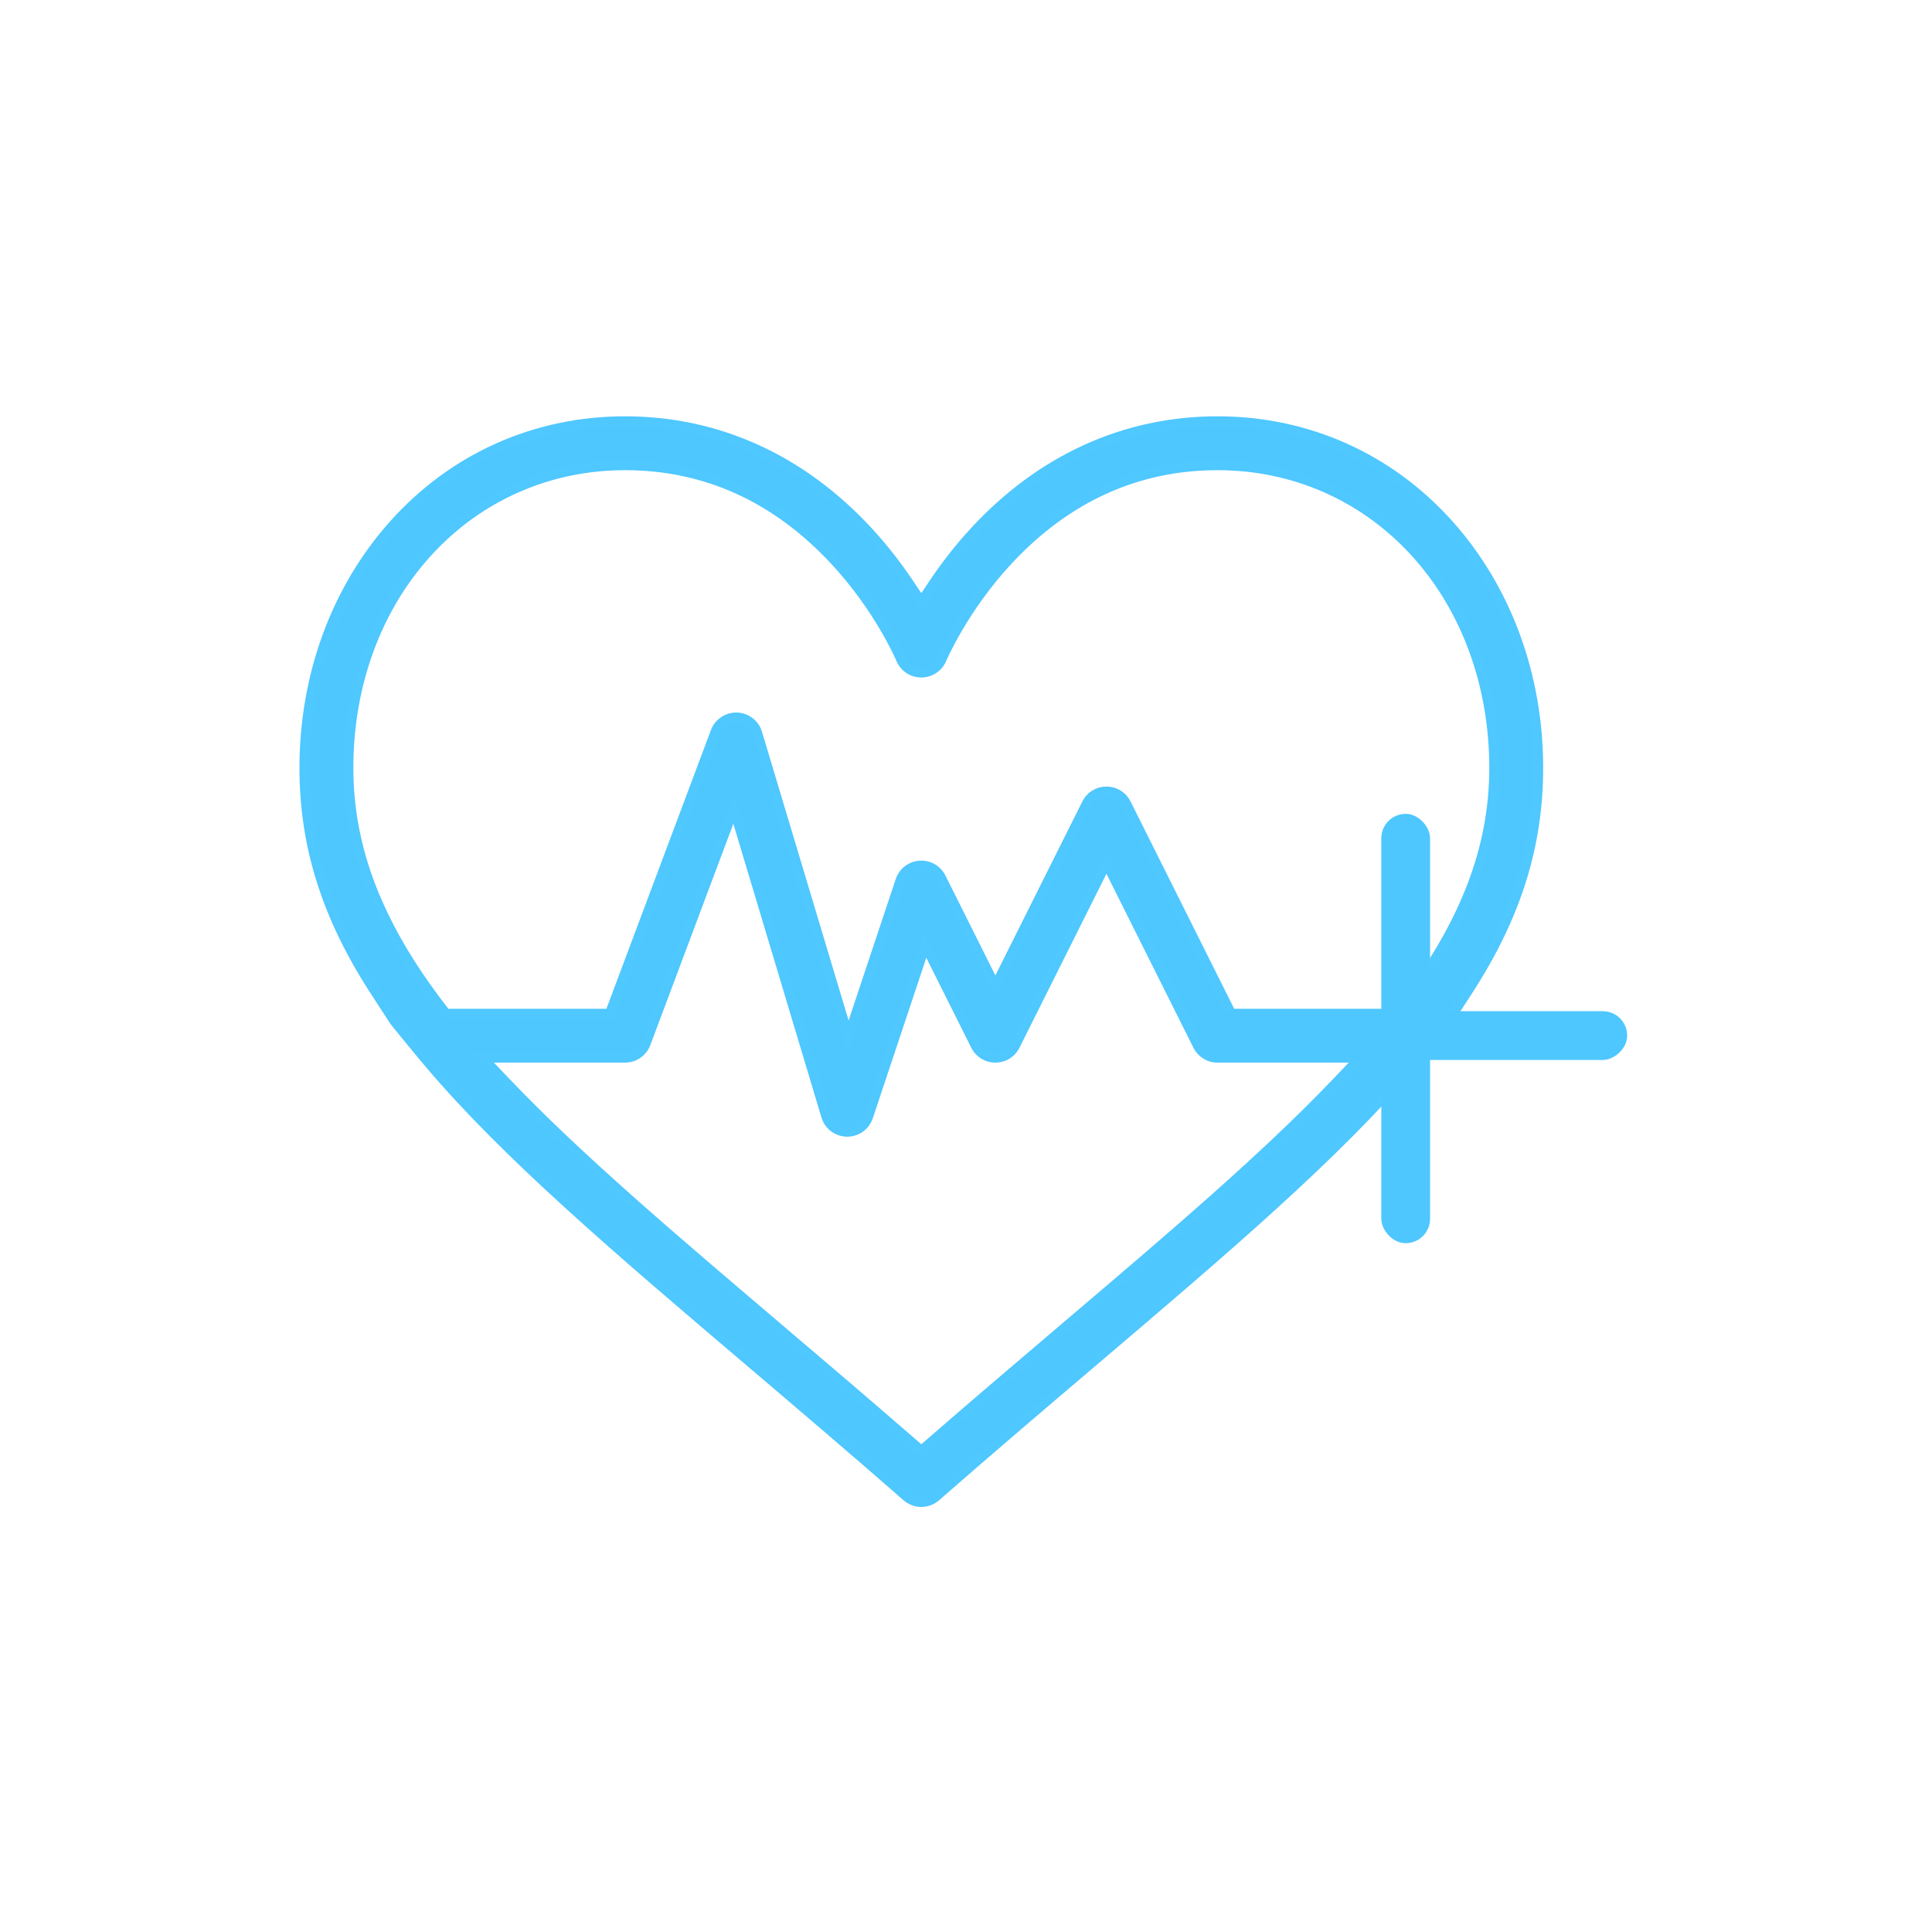 <svg xmlns="http://www.w3.org/2000/svg" xmlns:xlink="http://www.w3.org/1999/xlink" width="200" height="200" viewBox="0 0 200 200">
  <defs>
    <clipPath id="clip-Medical">
      <rect width="200" height="200"/>
    </clipPath>
  </defs>
  <g id="Medical" clip-path="url(#clip-Medical)">
    <g id="Group_1673" data-name="Group 1673" transform="translate(-90 -93.795)">
      <g id="Path_1585" data-name="Path 1585" transform="translate(114 98.89)" fill="#4ec7ff" stroke-linejoin="round">
        <path d="M 71.374 150.404 C 70.819 150.404 70.284 150.203 69.867 149.838 C 64.119 144.808 58.724 140.22 53.506 135.783 L 53.484 135.765 C 40.036 124.329 28.423 114.453 20.398 104.955 L 19.785 104.23 L 19.788 104.228 C 19.746 104.184 19.703 104.132 19.655 104.073 C 19.574 103.976 19.46 103.837 19.323 103.67 C 19.049 103.336 18.684 102.892 18.318 102.446 C 17.114 100.977 16.88 100.691 16.817 100.601 L 16.816 100.601 L 14.771 97.445 C 9.81 89.791 7.5 82.467 7.5 74.396 C 7.5 64.848 10.779 55.912 16.733 49.235 C 22.906 42.312 31.421 38.5 40.709 38.5 C 50.293 38.5 59.009 42.467 65.913 49.972 C 67.412 51.601 68.818 53.39 70.091 55.289 L 71.374 57.201 L 72.656 55.289 C 73.929 53.391 75.335 51.602 76.834 49.972 C 83.739 42.467 92.454 38.5 102.039 38.5 C 111.327 38.5 119.841 42.312 126.014 49.235 C 131.968 55.912 135.248 64.848 135.248 74.396 C 135.248 82.467 132.937 89.791 127.977 97.445 L 125.931 100.601 L 125.783 100.829 L 125.745 100.829 C 125.176 101.517 123.076 104.086 122.975 104.214 L 122.729 104.019 L 122.962 104.23 L 122.35 104.955 C 114.324 114.453 102.714 124.327 89.27 135.759 L 89.264 135.765 L 89.248 135.778 C 84.029 140.216 78.631 144.806 72.881 149.838 C 72.464 150.203 71.928 150.404 71.374 150.404 Z M 25.959 104.407 L 28.451 107.018 C 35.805 114.722 45.371 122.857 56.449 132.277 L 56.488 132.311 C 60.922 136.081 65.508 139.981 70.361 144.196 L 71.374 145.076 L 72.386 144.196 C 77.223 139.995 81.816 136.09 86.257 132.312 L 86.297 132.279 C 97.375 122.858 106.942 114.723 114.297 107.018 L 116.789 104.407 L 113.18 104.407 L 102.039 104.407 C 101.166 104.407 100.382 103.922 99.991 103.142 L 91.92 87 L 90.539 84.238 L 89.158 87 L 81.087 103.142 C 80.697 103.922 79.913 104.407 79.04 104.407 C 78.167 104.407 77.383 103.922 76.993 103.142 L 73.465 96.086 L 71.798 92.752 L 70.619 96.289 L 65.879 110.508 C 65.568 111.44 64.702 112.068 63.721 112.073 L 63.709 112.074 L 63.691 112.073 L 63.68 112.073 L 63.669 112.073 C 62.671 112.058 61.804 111.402 61.516 110.442 L 53.284 83.003 L 51.967 78.615 L 50.358 82.905 L 42.852 102.922 C 42.519 103.81 41.658 104.407 40.709 104.407 L 29.568 104.407 L 25.959 104.407 Z M 52.215 69.165 C 52.234 69.165 52.253 69.165 52.268 69.165 L 52.278 69.166 L 52.281 69.166 L 52.285 69.166 C 53.268 69.199 54.118 69.854 54.4 70.796 L 62.421 97.53 L 63.823 102.202 L 65.365 97.575 L 69.202 86.062 C 69.496 85.181 70.284 84.569 71.21 84.503 C 71.265 84.499 71.32 84.497 71.375 84.497 C 72.246 84.497 73.03 84.982 73.421 85.762 L 77.659 94.238 L 79.04 97 L 80.421 94.238 L 88.492 78.096 C 88.882 77.316 89.667 76.831 90.539 76.831 C 91.412 76.831 92.196 77.316 92.586 78.096 L 103.026 98.976 L 103.453 99.829 L 104.407 99.829 L 119.821 99.829 L 120.582 99.829 L 121.046 99.226 C 127.612 90.682 130.67 82.792 130.67 74.396 C 130.67 65.801 127.774 57.885 122.515 52.104 C 117.219 46.283 109.947 43.078 102.039 43.078 C 93.734 43.078 86.446 46.377 80.377 52.884 C 75.729 57.867 73.511 63.075 73.489 63.128 C 73.132 63.984 72.302 64.538 71.376 64.538 L 71.375 64.538 L 71.37 64.538 C 70.441 64.536 69.613 63.983 69.26 63.131 C 69.238 63.08 67.048 57.898 62.371 52.884 C 56.302 46.377 49.014 43.078 40.709 43.078 C 32.8 43.078 25.528 46.283 20.232 52.105 C 14.974 57.885 12.078 65.801 12.078 74.396 C 12.078 82.792 15.136 90.682 21.702 99.226 L 22.165 99.829 L 22.926 99.829 L 38.053 99.829 L 39.123 99.829 L 39.499 98.827 L 50.065 70.65 C 50.399 69.762 51.263 69.165 52.215 69.165 Z" stroke="none"/>
        <path d="M 71.374 149.904 C 71.807 149.904 72.226 149.747 72.552 149.462 C 78.311 144.422 83.715 139.827 88.94 135.384 C 102.37 123.963 113.968 114.1 121.968 104.632 L 122.58 103.907 C 122.58 103.907 122.58 103.907 122.58 103.907 C 122.577 103.907 125.5 100.329 125.512 100.329 C 125.512 100.329 125.512 100.329 125.512 100.329 L 127.557 97.173 C 132.463 89.604 134.748 82.366 134.748 74.396 C 134.748 64.97 131.513 56.153 125.641 49.568 C 119.564 42.753 111.182 39 102.039 39 C 92.598 39 84.01 42.911 77.202 50.31 C 75.72 51.922 74.33 53.69 73.072 55.567 L 71.374 58.099 L 69.676 55.567 C 68.417 53.69 67.028 51.922 65.545 50.31 C 58.738 42.911 50.15 39 40.709 39 C 31.566 39 23.183 42.753 17.106 49.568 C 11.234 56.153 8 64.97 8 74.396 C 8 82.366 10.285 89.604 15.19 97.173 L 17.236 100.329 C 17.251 100.358 20.162 103.907 20.167 103.907 C 20.167 103.907 20.167 103.907 20.167 103.907 L 20.78 104.632 C 28.779 114.099 40.378 123.963 53.808 135.384 C 59.033 139.827 64.437 144.422 70.196 149.462 C 70.522 149.747 70.94 149.904 71.374 149.904 M 24.79 103.907 L 29.568 103.907 L 40.709 103.907 C 41.451 103.907 42.124 103.441 42.384 102.747 L 49.89 82.729 L 52.02 77.051 L 53.763 82.859 L 61.994 110.298 C 62.22 111.049 62.897 111.561 63.68 111.573 L 63.691 111.573 L 63.703 111.573 L 63.708 111.573 C 64.479 111.573 65.161 111.082 65.405 110.35 L 70.145 96.13 L 71.705 91.448 L 73.912 95.863 L 77.44 102.918 C 77.745 103.528 78.358 103.907 79.04 103.907 C 79.722 103.907 80.335 103.528 80.64 102.918 L 88.711 86.776 L 90.539 83.12 L 92.368 86.776 L 100.439 102.918 C 100.744 103.528 101.356 103.907 102.039 103.907 L 113.18 103.907 L 117.957 103.907 L 114.658 107.363 C 107.287 115.086 97.71 123.229 86.622 132.658 L 86.581 132.693 C 82.137 136.472 77.542 140.38 72.714 144.574 L 71.374 145.738 L 70.033 144.574 C 65.205 140.379 60.608 136.471 56.164 132.691 L 56.125 132.658 C 45.037 123.229 35.461 115.086 28.089 107.363 L 24.79 103.907 M 52.215 69.665 C 51.47 69.665 50.794 70.131 50.533 70.826 L 39.967 99.003 L 39.469 100.329 L 38.053 100.329 L 22.926 100.329 L 21.919 100.329 L 21.305 99.531 C 14.669 90.895 11.578 82.908 11.578 74.396 C 11.578 65.677 14.52 57.641 19.862 51.768 C 25.254 45.842 32.658 42.578 40.709 42.578 C 49.158 42.578 56.569 45.93 62.737 52.543 C 67.497 57.646 69.7 62.887 69.721 62.939 C 69.997 63.605 70.645 64.036 71.371 64.038 L 71.376 64.038 C 72.099 64.038 72.748 63.605 73.028 62.934 C 73.05 62.883 75.271 57.625 80.011 52.543 C 86.178 45.93 93.589 42.578 102.039 42.578 C 110.09 42.578 117.493 45.842 122.885 51.768 C 128.228 57.641 131.17 65.677 131.17 74.396 C 131.17 82.908 128.079 90.895 121.442 99.531 L 120.829 100.329 L 119.821 100.329 L 104.407 100.329 L 103.144 100.329 L 102.579 99.199 L 92.139 78.32 C 91.834 77.71 91.221 77.331 90.539 77.331 C 89.857 77.331 89.244 77.71 88.94 78.32 L 80.868 94.461 L 79.04 98.118 L 77.212 94.461 L 72.974 85.986 C 72.669 85.376 72.056 84.997 71.375 84.997 C 71.332 84.997 71.289 84.999 71.246 85.002 C 70.523 85.053 69.906 85.531 69.677 86.22 L 65.839 97.733 L 63.798 103.858 L 61.942 97.674 L 53.921 70.94 C 53.701 70.203 53.037 69.692 52.268 69.665 C 52.254 69.665 52.235 69.665 52.215 69.665 M 71.374 150.904 C 70.698 150.904 70.046 150.659 69.537 150.214 C 63.792 145.187 58.398 140.6 53.182 136.164 L 53.16 136.145 C 39.695 124.695 28.068 114.808 20.016 105.277 L 19.403 104.552 L 19.406 104.55 C 19.357 104.497 19.312 104.443 19.269 104.391 C 19.189 104.294 19.074 104.154 18.937 103.987 C 18.662 103.654 18.297 103.209 17.932 102.763 C 16.767 101.342 16.49 101.005 16.398 100.873 L 16.397 100.873 L 14.351 97.717 C 9.336 89.979 7 82.568 7 74.396 C 7 64.725 10.324 55.671 16.36 48.902 C 22.629 41.872 31.277 38 40.709 38 C 50.437 38 59.279 42.023 66.281 49.633 C 67.798 51.282 69.219 53.091 70.506 55.01 L 71.374 56.304 L 72.241 55.01 C 73.528 53.091 74.95 51.282 76.466 49.633 C 83.468 42.023 92.311 38 102.039 38 C 111.471 38 120.118 41.872 126.387 48.902 C 132.423 55.671 135.748 64.725 135.748 74.396 C 135.748 82.568 133.412 89.979 128.396 97.717 L 126.351 100.873 C 126.321 100.92 126.287 100.963 126.25 101.004 C 126.029 101.264 123.567 104.275 123.373 104.517 C 123.363 104.529 123.354 104.541 123.344 104.552 L 122.732 105.277 C 114.68 114.807 103.055 124.693 89.594 136.14 L 89.588 136.145 L 89.572 136.159 C 84.354 140.596 78.958 145.185 73.211 150.214 C 72.702 150.659 72.05 150.904 71.374 150.904 Z M 27.127 104.907 L 28.813 106.672 C 36.148 114.358 45.706 122.485 56.773 131.896 L 56.813 131.931 C 61.247 135.701 65.834 139.602 70.689 143.819 L 71.374 144.414 L 72.059 143.819 C 76.897 139.616 81.491 135.709 85.933 131.932 L 85.971 131.899 C 97.041 122.486 106.598 114.359 113.935 106.672 L 115.62 104.907 L 113.18 104.907 L 102.039 104.907 C 100.975 104.907 100.02 104.316 99.544 103.365 L 91.473 87.224 L 90.539 85.356 L 89.605 87.224 L 81.534 103.366 C 81.059 104.316 80.103 104.907 79.04 104.907 C 77.977 104.907 77.021 104.316 76.546 103.365 L 73.018 96.31 L 71.89 94.055 L 71.093 96.447 L 66.353 110.666 C 65.975 111.8 64.922 112.564 63.729 112.573 C 63.72 112.573 63.711 112.573 63.703 112.573 C 63.695 112.573 63.687 112.573 63.679 112.573 L 63.668 112.573 L 63.659 112.573 C 62.441 112.552 61.387 111.754 61.037 110.586 L 52.805 83.147 L 51.915 80.179 L 50.827 83.08 L 43.32 103.098 C 42.915 104.18 41.865 104.907 40.709 104.907 L 29.568 104.907 L 27.127 104.907 Z M 52.215 68.665 C 52.238 68.665 52.26 68.665 52.279 68.665 L 52.287 68.666 C 52.292 68.666 52.297 68.666 52.302 68.666 C 53.5 68.707 54.535 69.505 54.879 70.652 L 62.9 97.386 L 63.848 100.546 L 64.891 97.416 L 68.728 85.904 C 69.086 84.83 70.047 84.084 71.175 84.004 C 71.241 83.999 71.308 83.997 71.375 83.997 C 72.437 83.997 73.392 84.588 73.868 85.539 L 78.106 94.014 L 79.04 95.882 L 79.974 94.014 L 88.045 77.872 C 88.52 76.922 89.476 76.331 90.539 76.331 C 91.602 76.331 92.558 76.922 93.034 77.873 L 103.473 98.752 L 103.762 99.329 L 104.407 99.329 L 119.821 99.329 L 120.336 99.329 L 120.649 98.922 C 127.145 90.47 130.17 82.676 130.17 74.396 C 130.17 65.926 127.32 58.129 122.145 52.441 C 116.945 46.725 109.805 43.578 102.039 43.578 C 93.878 43.578 86.713 46.823 80.742 53.225 C 76.166 58.132 73.972 63.27 73.95 63.321 C 73.515 64.364 72.504 65.038 71.376 65.038 C 71.375 65.038 71.369 65.038 71.368 65.038 C 70.238 65.035 69.229 64.362 68.798 63.323 C 68.777 63.273 66.607 58.158 62.006 53.225 C 56.035 46.823 48.87 43.578 40.709 43.578 C 32.943 43.578 25.802 46.725 20.602 52.441 C 15.427 58.129 12.578 65.926 12.578 74.396 C 12.578 82.676 15.603 90.47 22.098 98.922 L 22.412 99.329 L 22.926 99.329 L 38.053 99.329 L 38.776 99.329 L 39.031 98.652 L 49.597 70.475 C 50.003 69.392 51.056 68.665 52.215 68.665 Z" stroke="none" fill="#4fc7ff"/>
      </g>
      <g id="Group_430" data-name="Group 430" transform="translate(214.001 178.045)">
        <rect id="Rectangle_101" data-name="Rectangle 101" width="5.051" height="44.445" rx="2.525" transform="translate(0 25.48) rotate(-90)" fill="#4ec7ff"/>
        <rect id="Rectangle_102" data-name="Rectangle 102" width="5.051" height="44.445" rx="2.525" transform="translate(18.99 0)" fill="#4ec7ff"/>
      </g>
    </g>
  </g>
</svg>
